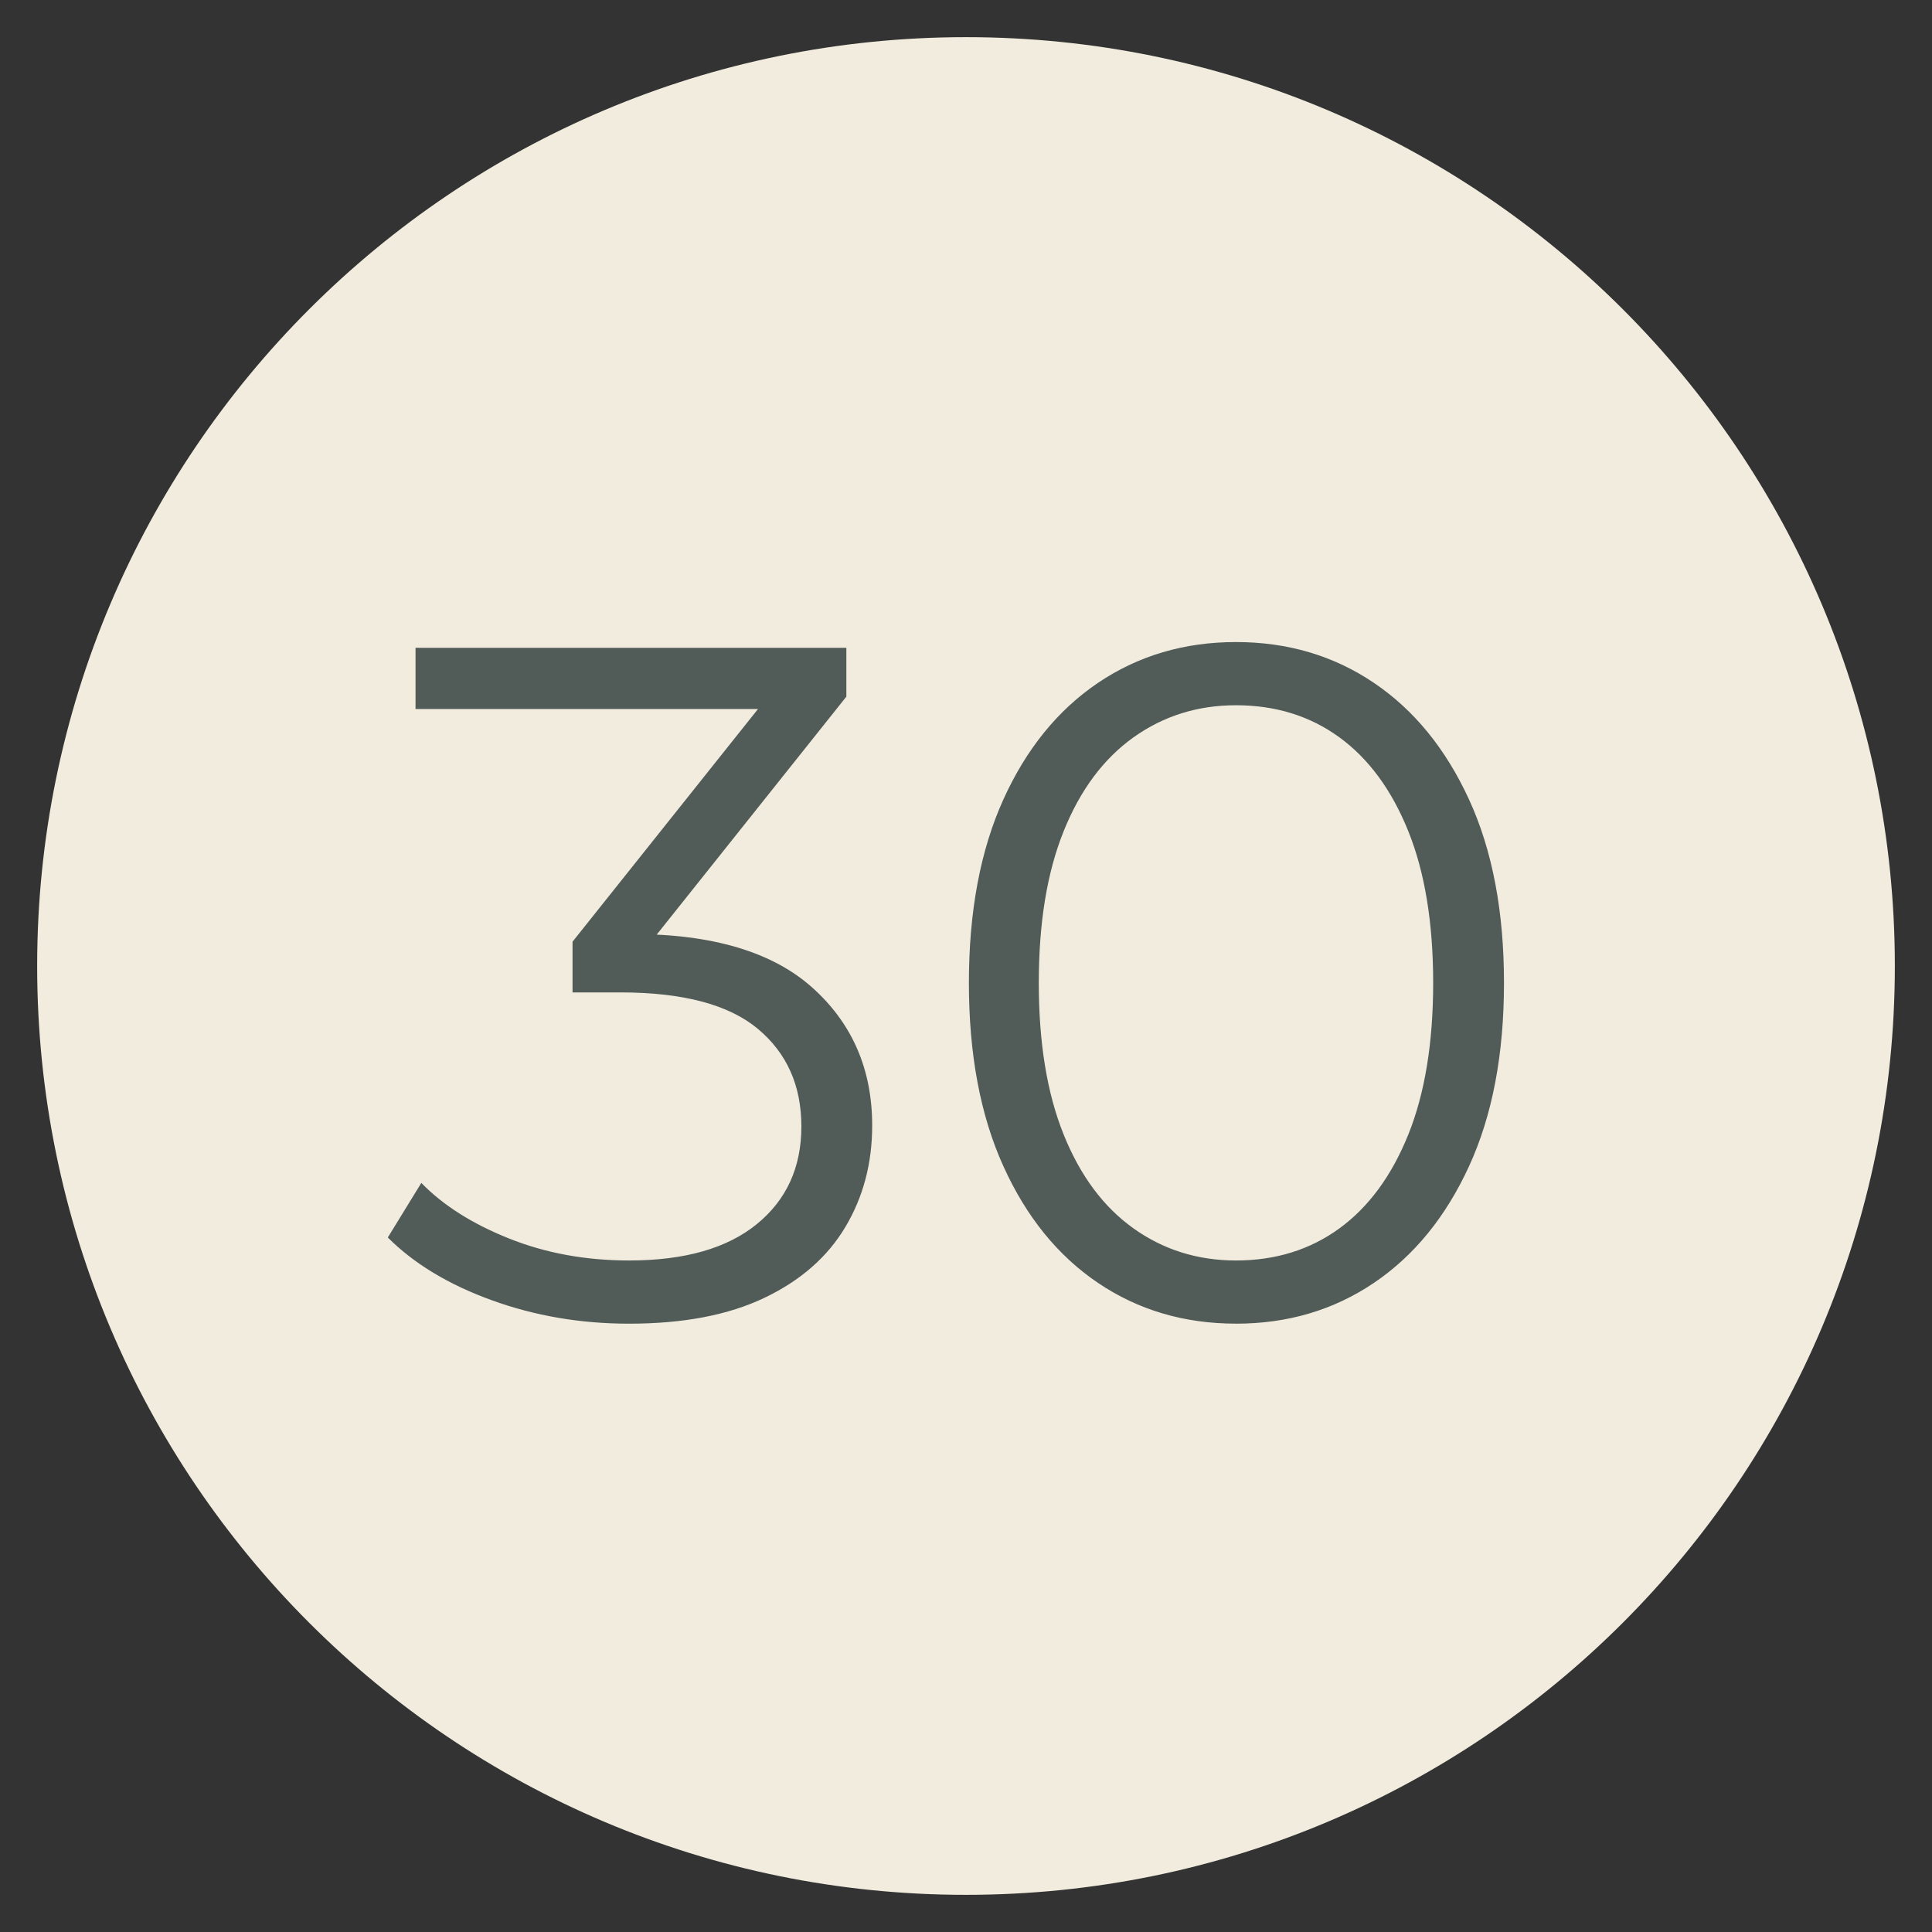 <svg xmlns="http://www.w3.org/2000/svg" width="52pt" height="52pt" viewBox="0 0 52 52"><rect x="0" y="0" width="52" height="52" fill="#333333" stroke="none"/><g data-name="Warstwa 1"><clipPath id="a"><path transform="matrix(1 0 0 -1 0 52)" d="M0 52h52V0H0z"/></clipPath><g clip-path="url(#a)"><path d="M51 26c0 13.807-11.193 25-25 25S1 39.807 1 26 12.193 1 26 1s25 11.193 25 25" fill="#f1ecde"/><path d="M16.93 35.627c-1.304 0-2.537-.21-3.696-.632-1.16-.42-2.092-.983-2.796-1.688l.902-1.469c.584.602 1.37 1.1 2.358 1.495.987.395 2.065.593 3.233.593 1.495 0 2.64-.327 3.44-.98.799-.652 1.198-1.527 1.198-2.627 0-1.1-.391-1.976-1.172-2.628-.782-.652-2.014-.98-3.697-.98h-1.29v-1.365l5.566-6.983.258.721h-10.05v-1.648H22.78v1.314l-5.565 6.983-.902-.594h.696c2.164 0 3.783.482 4.856 1.444 1.074.962 1.61 2.199 1.61 3.71 0 1.014-.24 1.923-.721 2.73-.481.808-1.207 1.444-2.177 1.907-.971.465-2.186.697-3.646.697M33.266 33.926c1.065 0 1.993-.288 2.783-.863.79-.575 1.408-1.417 1.855-2.525.446-1.108.67-2.47.67-4.084 0-1.614-.224-2.976-.67-4.084-.447-1.108-1.065-1.95-1.855-2.525s-1.718-.863-2.783-.863c-1.03 0-1.95.288-2.757.863-.807.576-1.434 1.417-1.88 2.525-.447 1.108-.67 2.47-.67 4.084 0 1.615.223 2.976.67 4.084.446 1.108 1.073 1.95 1.88 2.525.807.575 1.726.863 2.757.863m0 1.7c-1.39 0-2.628-.364-3.71-1.095-1.082-.73-1.933-1.777-2.55-3.143-.619-1.365-.928-3.01-.928-4.934 0-1.924.31-3.57.927-4.934.618-1.366 1.47-2.413 2.551-3.143 1.082-.73 2.32-1.096 3.71-1.096 1.392 0 2.628.366 3.71 1.096 1.082.73 1.937 1.777 2.564 3.143.627 1.365.94 3.01.94 4.934 0 1.924-.313 3.569-.94 4.934-.627 1.366-1.482 2.413-2.564 3.143s-2.318 1.096-3.71 1.096" fill="#515b58"/></g></g></svg>